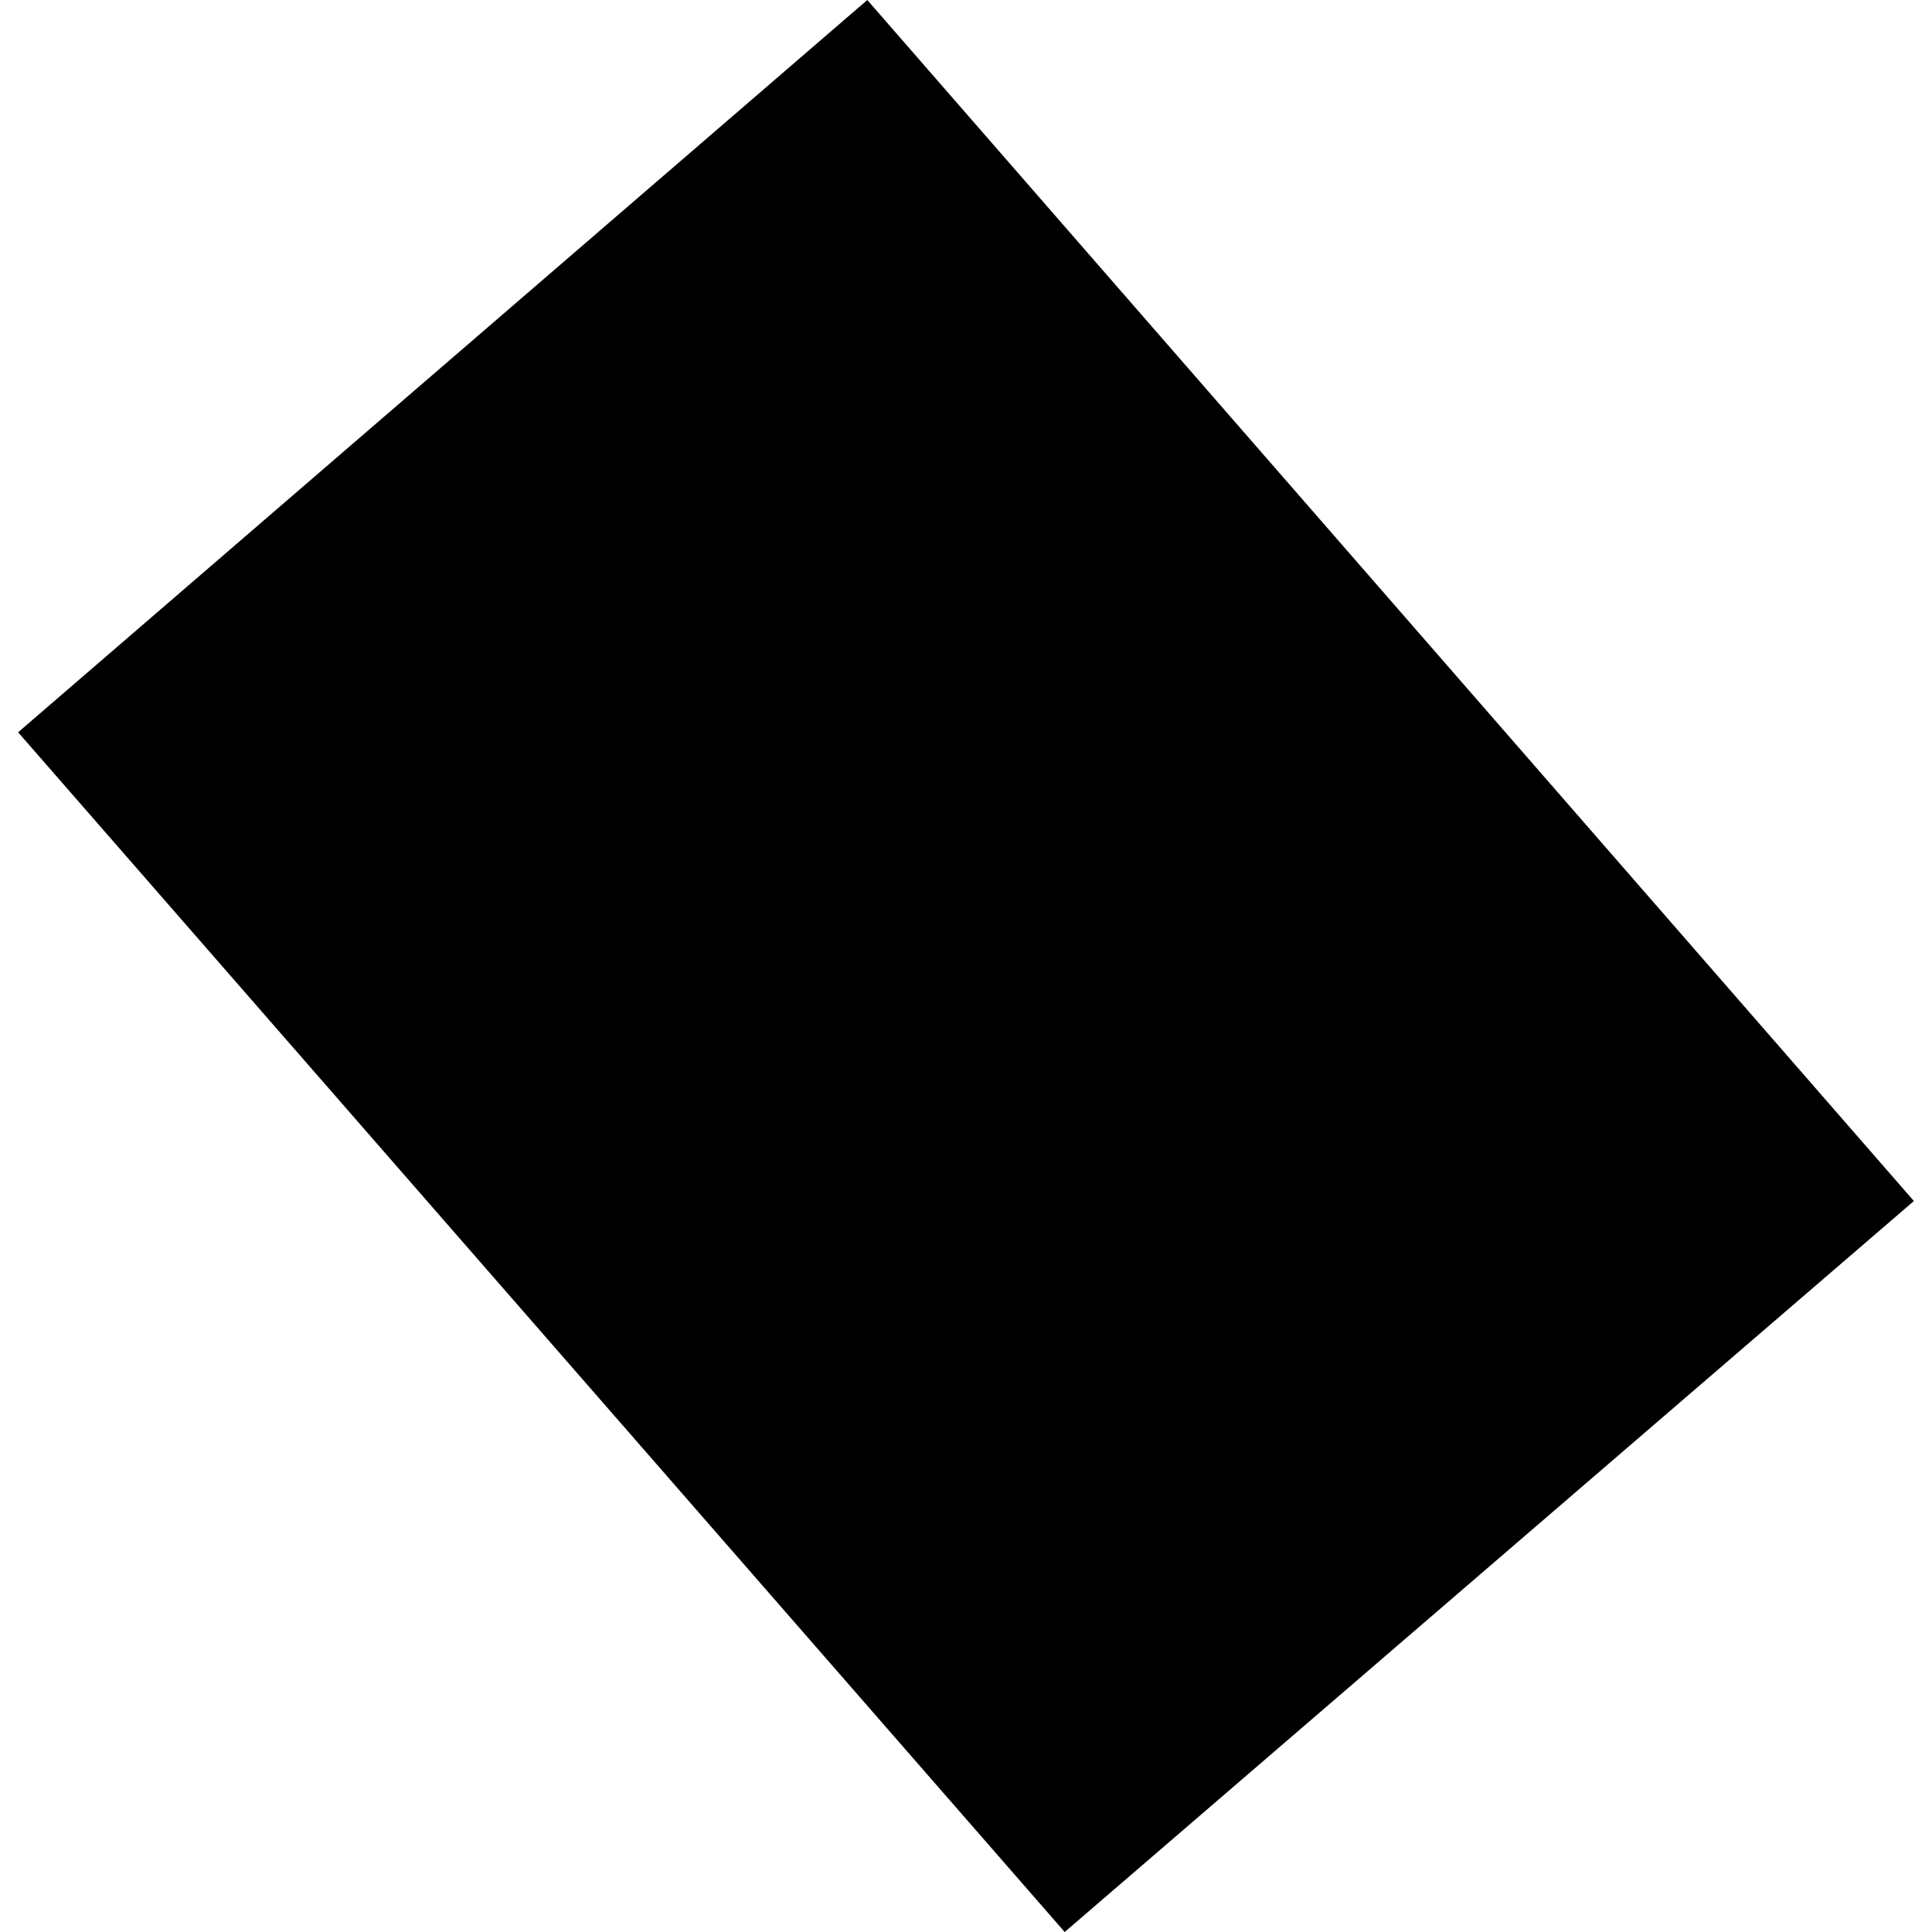 <?xml version="1.0" encoding="utf-8" standalone="no"?>
<!DOCTYPE svg PUBLIC "-//W3C//DTD SVG 1.1//EN"
  "http://www.w3.org/Graphics/SVG/1.1/DTD/svg11.dtd">
<!-- Created with matplotlib (https://matplotlib.org/) -->
<svg height="288pt" version="1.1" viewBox="0 0 288 288" width="288pt" xmlns="http://www.w3.org/2000/svg" xmlns:xlink="http://www.w3.org/1999/xlink">
 <defs>
  <style type="text/css">
*{stroke-linecap:butt;stroke-linejoin:round;}
  </style>
 </defs>
 <g id="figure_1">
  <g id="patch_1">
   <path d="M 0 288 
L 288 288 
L 288 0 
L 0 0 
z
" style="fill:none;opacity:0;"/>
  </g>
  <g id="axes_1">
   <g id="PatchCollection_1">
    <path clip-path="url(#p3ff66c9b36)" d="M 2.701 109.159 
L 129.286 0 
L 285.299 179.035 
L 158.713 288 
L 2.701 109.159 
"/>
   </g>
  </g>
 </g>
 <defs>
  <clipPath id="p3ff66c9b36">
   <rect height="288" width="282.598" x="2.701" y="0"/>
  </clipPath>
 </defs>
</svg>
